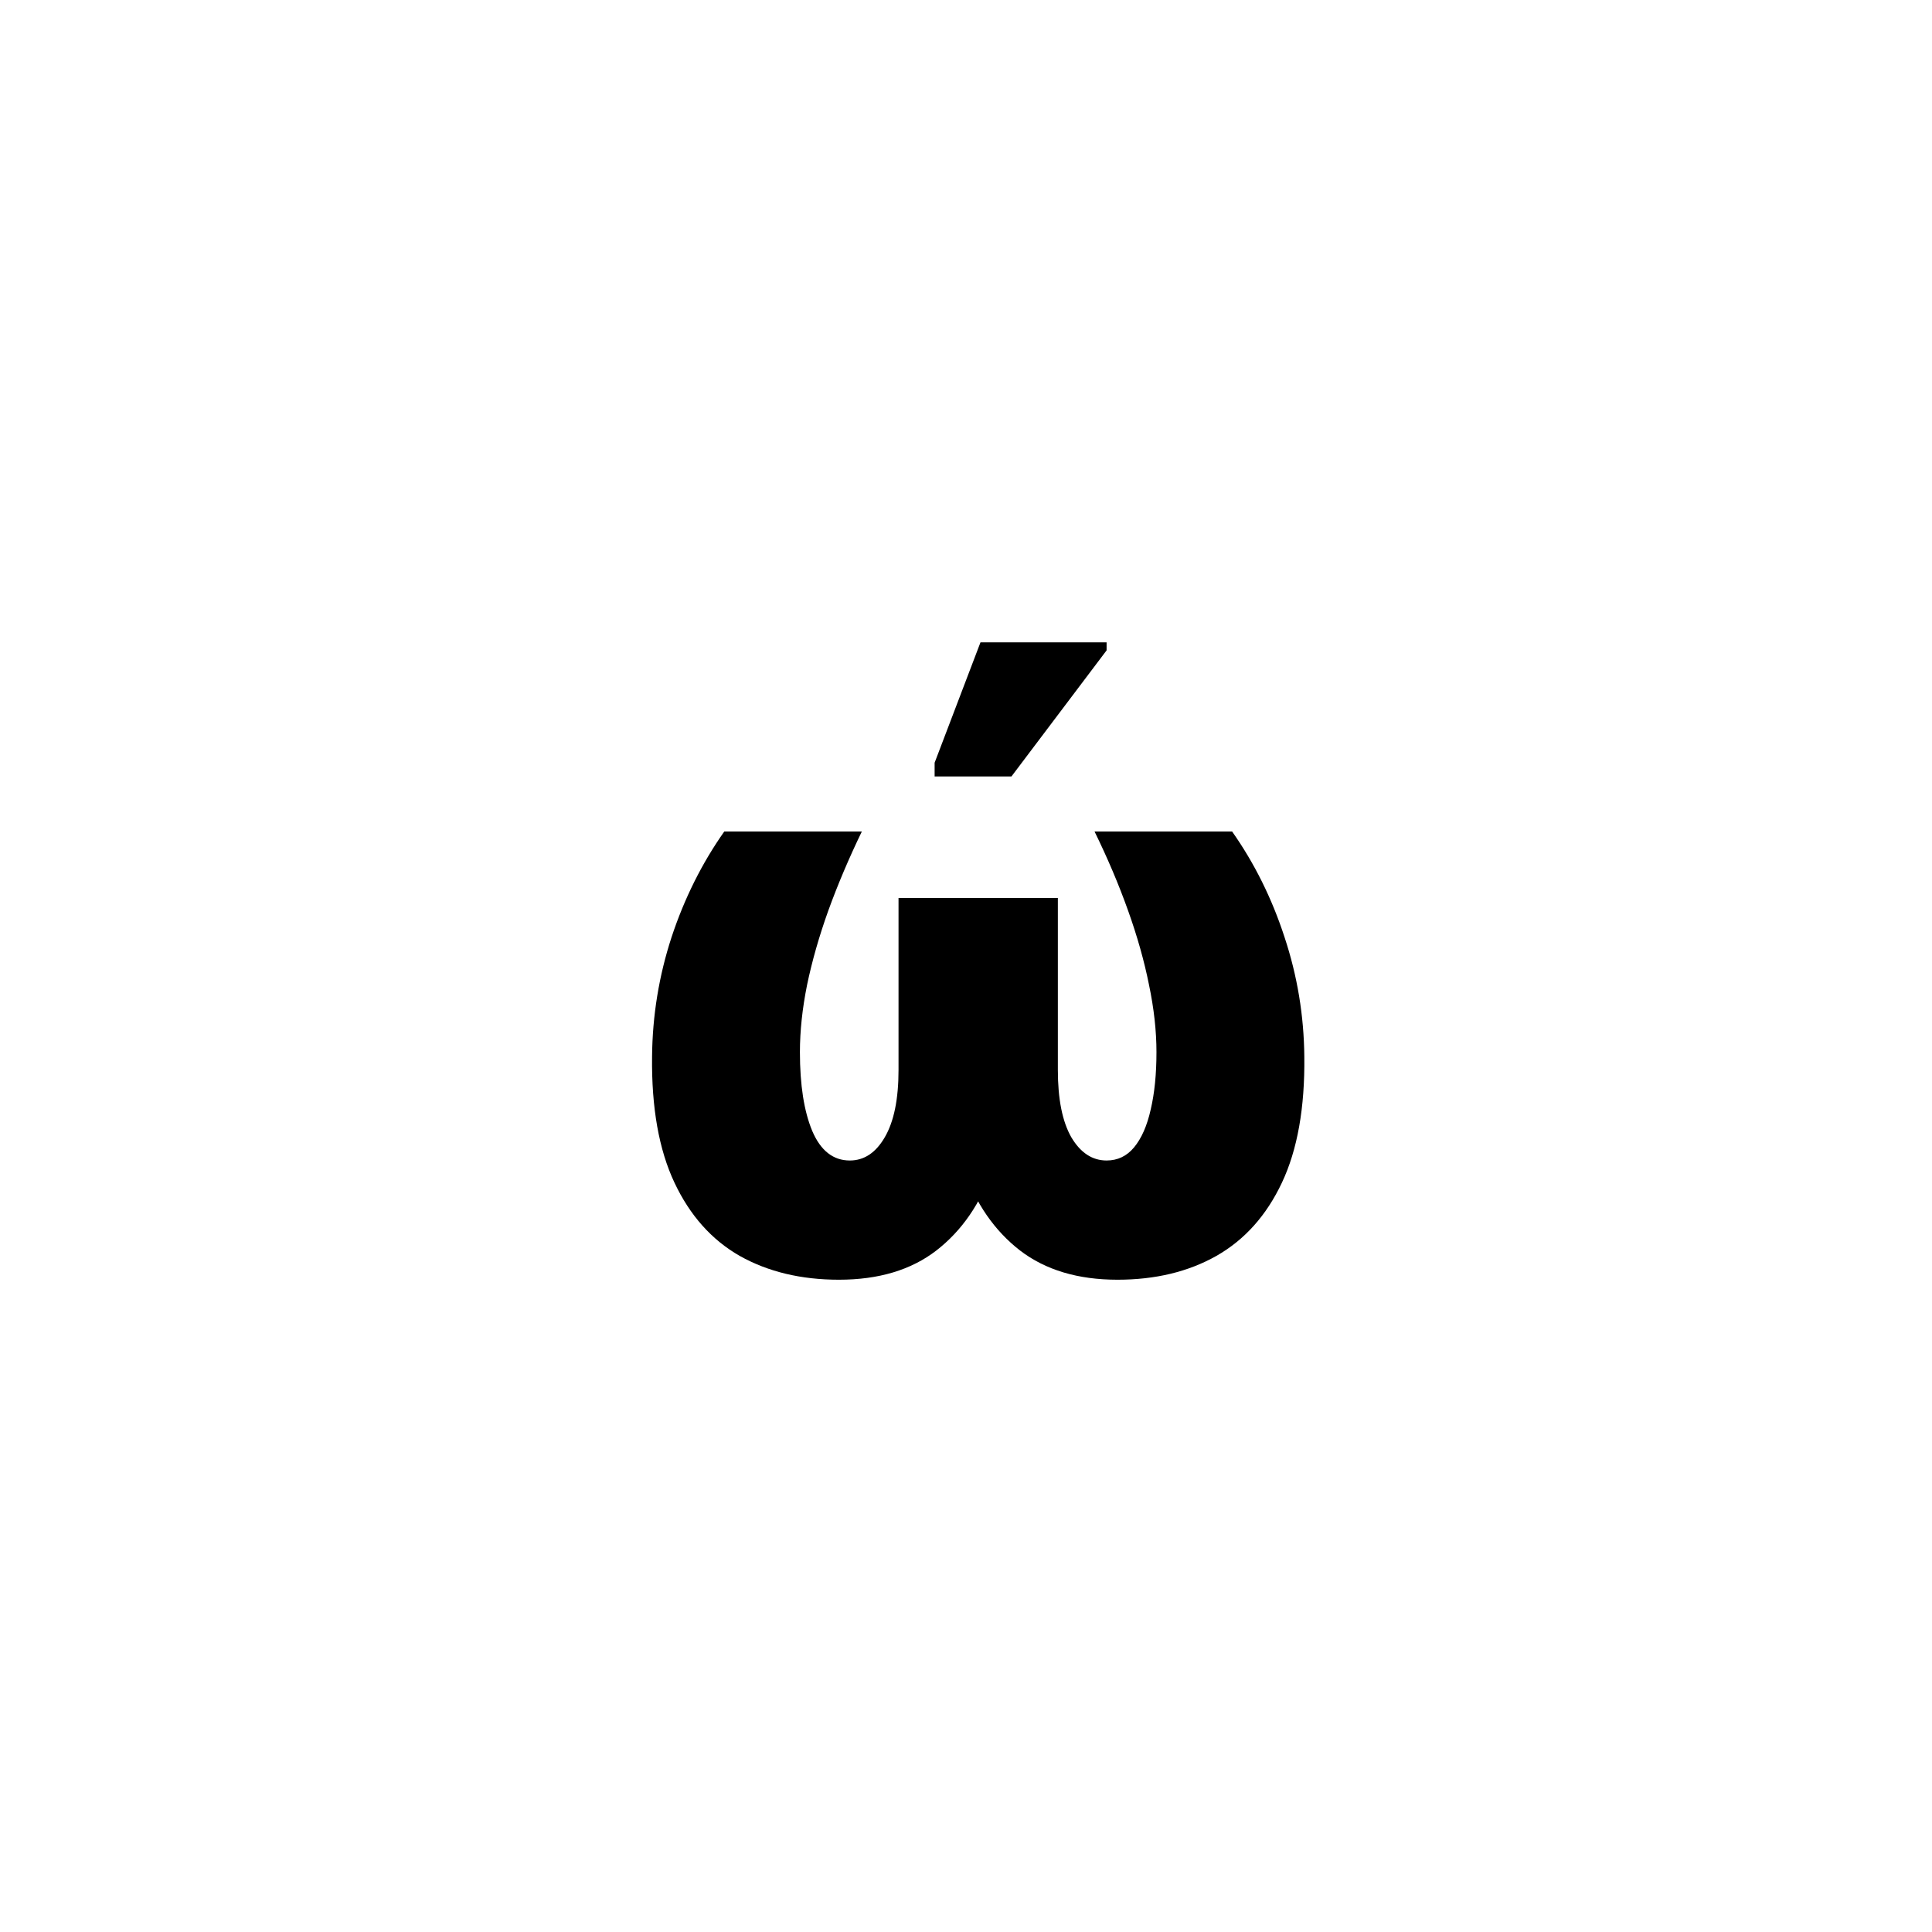 <?xml version="1.0" encoding="UTF-8"?> <svg xmlns="http://www.w3.org/2000/svg" width="79" height="79" viewBox="0 0 79 79" fill="none"> <rect width="79" height="79" fill="white"></rect> <path d="M29.616 34H35.241C34.709 35.102 34.252 36.18 33.87 37.234C33.495 38.281 33.206 39.293 33.002 40.27C32.807 41.238 32.709 42.156 32.709 43.023C32.709 44.367 32.877 45.441 33.213 46.246C33.557 47.051 34.069 47.453 34.749 47.453C35.334 47.453 35.811 47.137 36.178 46.504C36.553 45.863 36.741 44.945 36.741 43.75V36.719H41.334V42.93C41.334 44.766 41.084 46.391 40.584 47.805C40.092 49.219 39.327 50.328 38.288 51.133C37.256 51.93 35.928 52.328 34.303 52.328C32.756 52.328 31.405 52.004 30.249 51.355C29.1 50.699 28.209 49.699 27.577 48.355C26.944 47.012 26.639 45.297 26.663 43.211C26.678 41.531 26.944 39.902 27.459 38.324C27.983 36.738 28.702 35.297 29.616 34ZM44.756 34H50.381C51.295 35.297 52.01 36.738 52.526 38.324C53.049 39.902 53.319 41.531 53.334 43.211C53.358 45.297 53.053 47.012 52.42 48.355C51.788 49.699 50.893 50.699 49.737 51.355C48.588 52.004 47.241 52.328 45.694 52.328C44.077 52.328 42.749 51.93 41.709 51.133C40.67 50.328 39.901 49.219 39.401 47.805C38.909 46.391 38.663 44.766 38.663 42.93V36.719H43.256V43.75C43.256 44.945 43.44 45.863 43.807 46.504C44.182 47.137 44.663 47.453 45.249 47.453C45.702 47.453 46.077 47.273 46.374 46.914C46.678 46.547 46.905 46.031 47.053 45.367C47.209 44.703 47.288 43.922 47.288 43.023C47.288 42.156 47.186 41.238 46.983 40.27C46.788 39.293 46.502 38.281 46.127 37.234C45.752 36.18 45.295 35.102 44.756 34ZM38.217 31.75V31.188L40.092 26.266H45.249V26.594L41.358 31.75H38.217Z" fill="black"></path> </svg> 